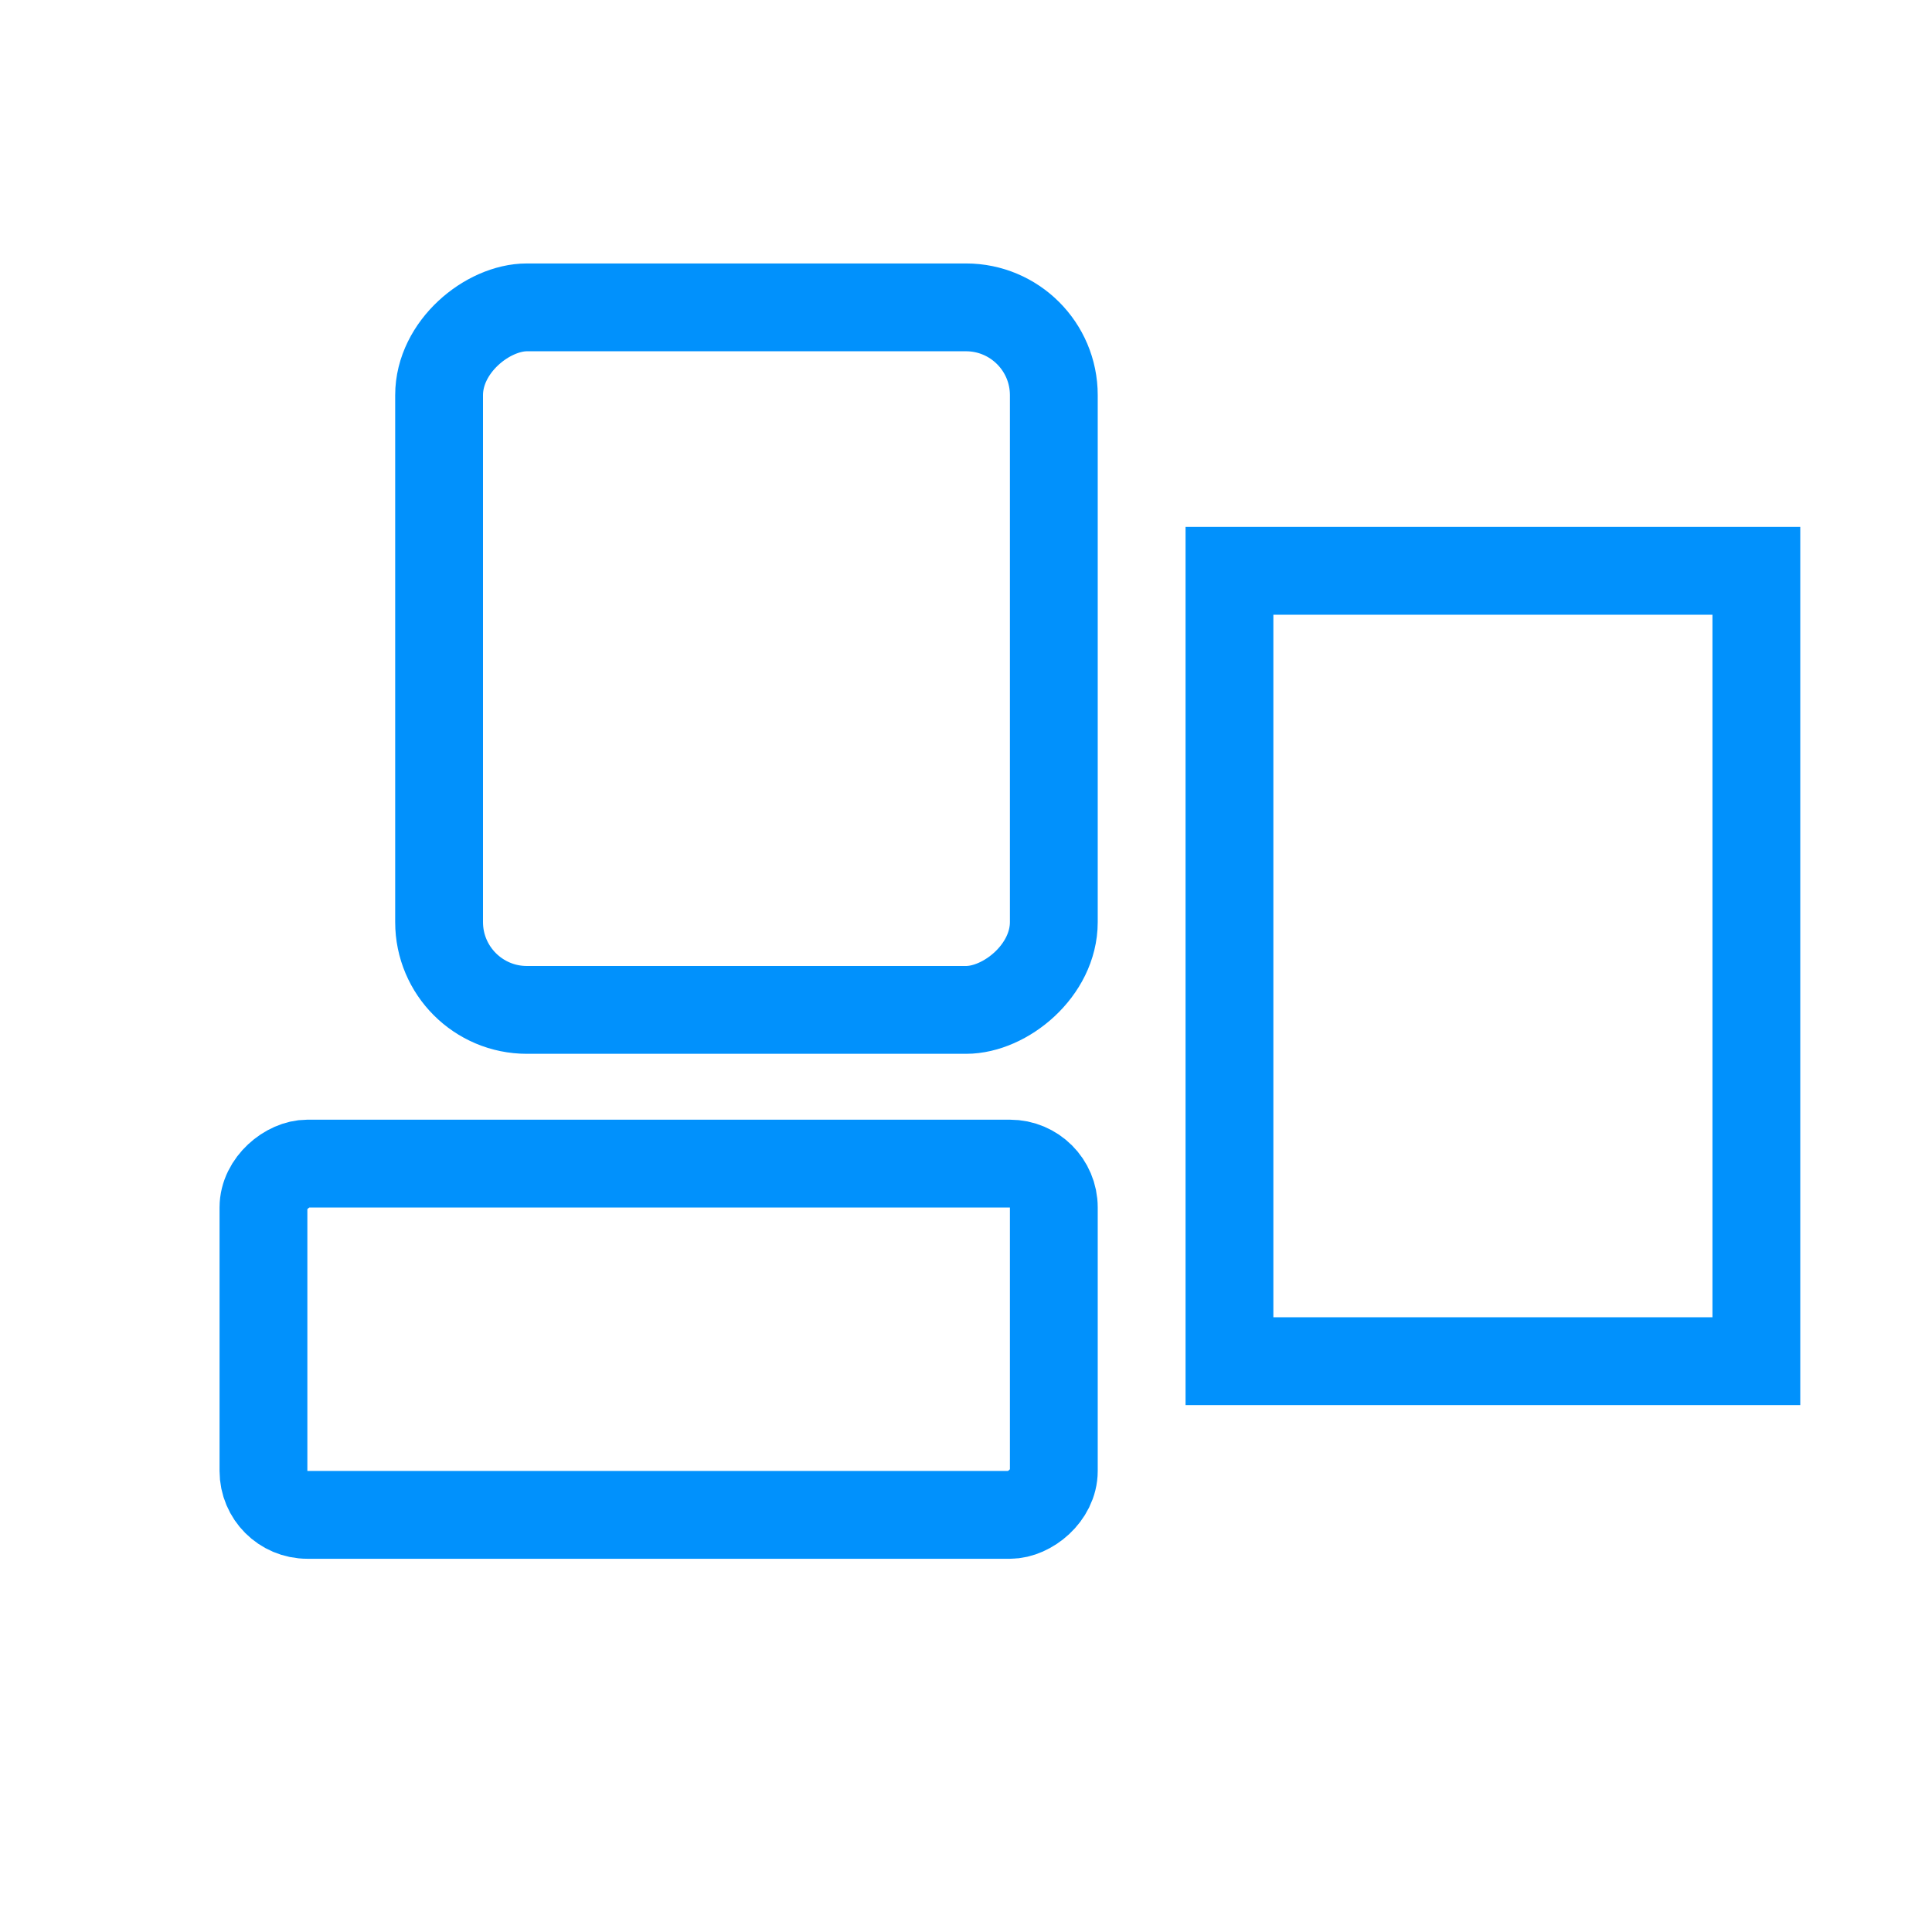 <svg id="Layer_1" data-name="Layer 1" xmlns="http://www.w3.org/2000/svg" viewBox="0 0 44 44"><defs><style>.cls-1{fill:none;stroke:#0191fc;stroke-miterlimit:10;stroke-width:2px;}</style></defs><rect class="cls-1" x="9" y="8" width="16" height="14" rx="2" transform="translate(32 -2) rotate(90)"/><rect class="cls-1" x="11" y="21.5" width="8" height="18" rx="1" transform="translate(45.5 15.5) rotate(90)"/><rect class="cls-1" x="25" y="16" width="18" height="12" transform="translate(56 -12) rotate(90)"/></svg>